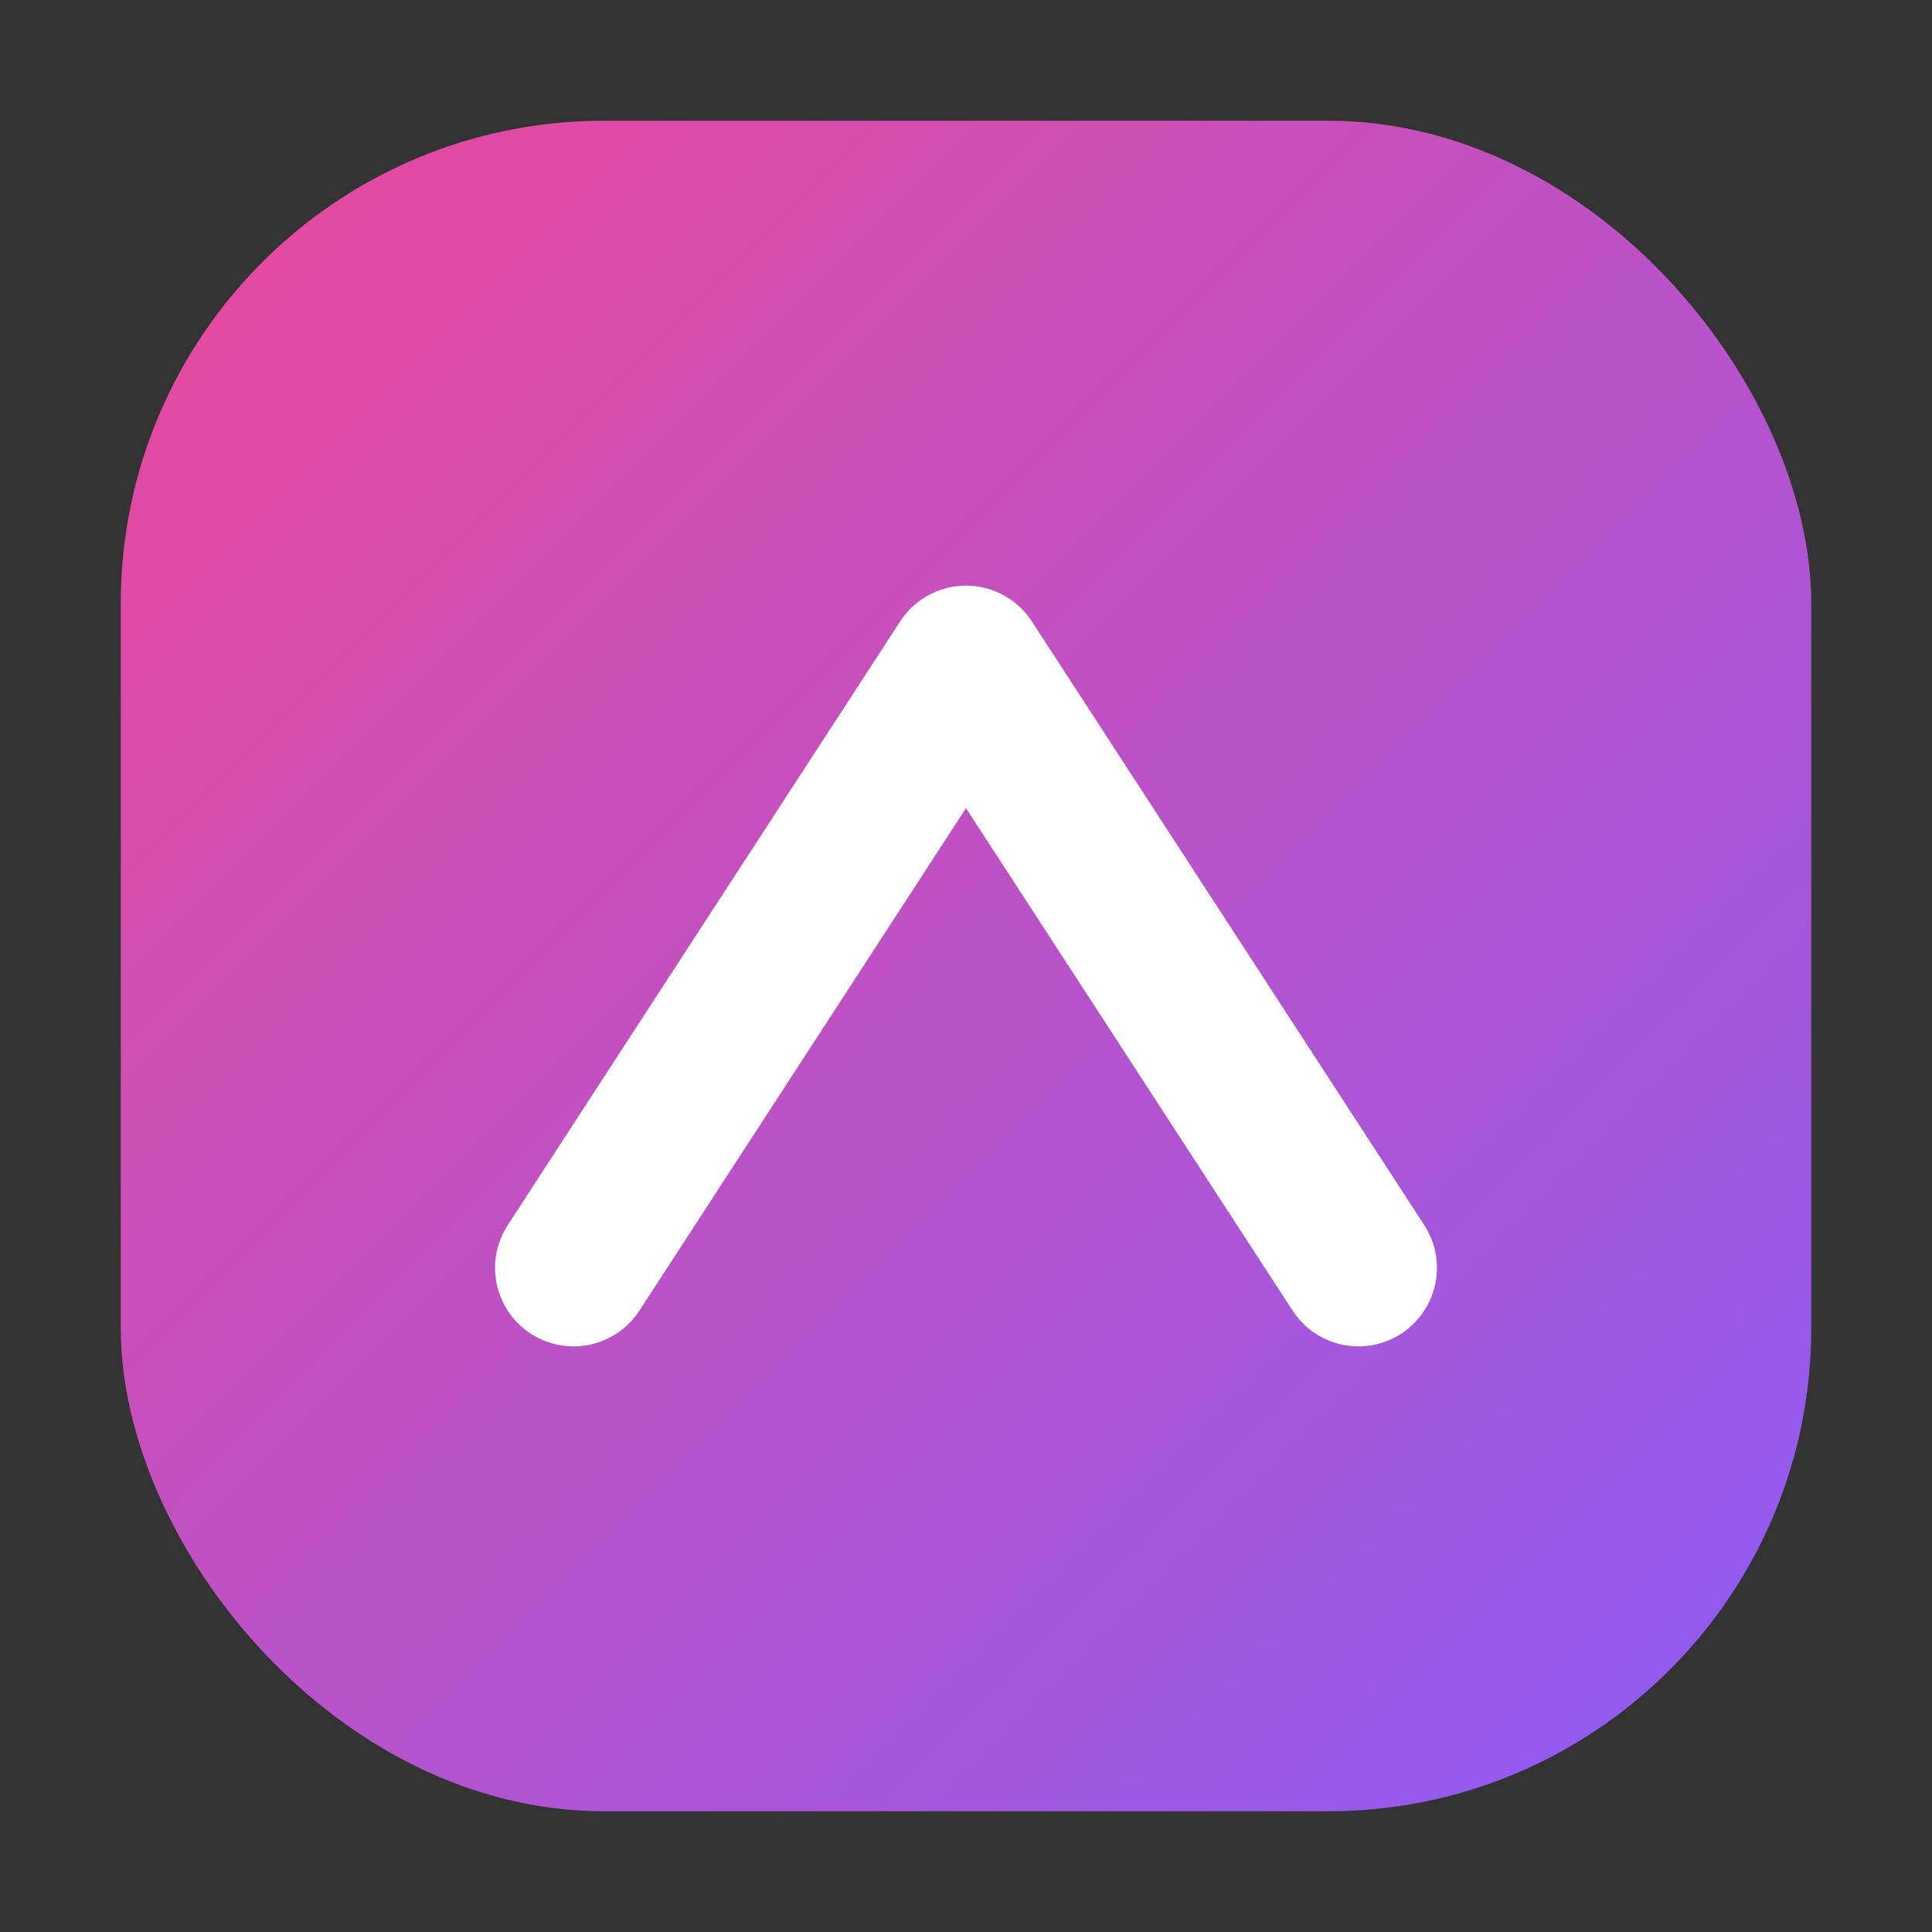 <?xml version="1.0" encoding="UTF-8"?>
<svg xmlns="http://www.w3.org/2000/svg" width="32" height="32" viewBox="0 0 32 32">
  <rect x="0" y="0" width="32" height="32" fill="#333333" stroke="none"/>
  <title>Mocthesuma Favicon</title>
  <defs>
    <linearGradient id="g" x1="0%" y1="0%" x2="100%" y2="100%">
      <stop offset="0%" stop-color="#ec4899"/>
      <stop offset="100%" stop-color="#8b5cf6"/>
    </linearGradient>
  </defs>
  <rect x="2" y="2" width="28" height="28" rx="8" fill="url(#g)"/>
  <path d="M9.5 21 L16 11 L22.5 21" stroke="#ffffff" stroke-width="2.6" stroke-linecap="round" stroke-linejoin="round" fill="none"/>
</svg>
